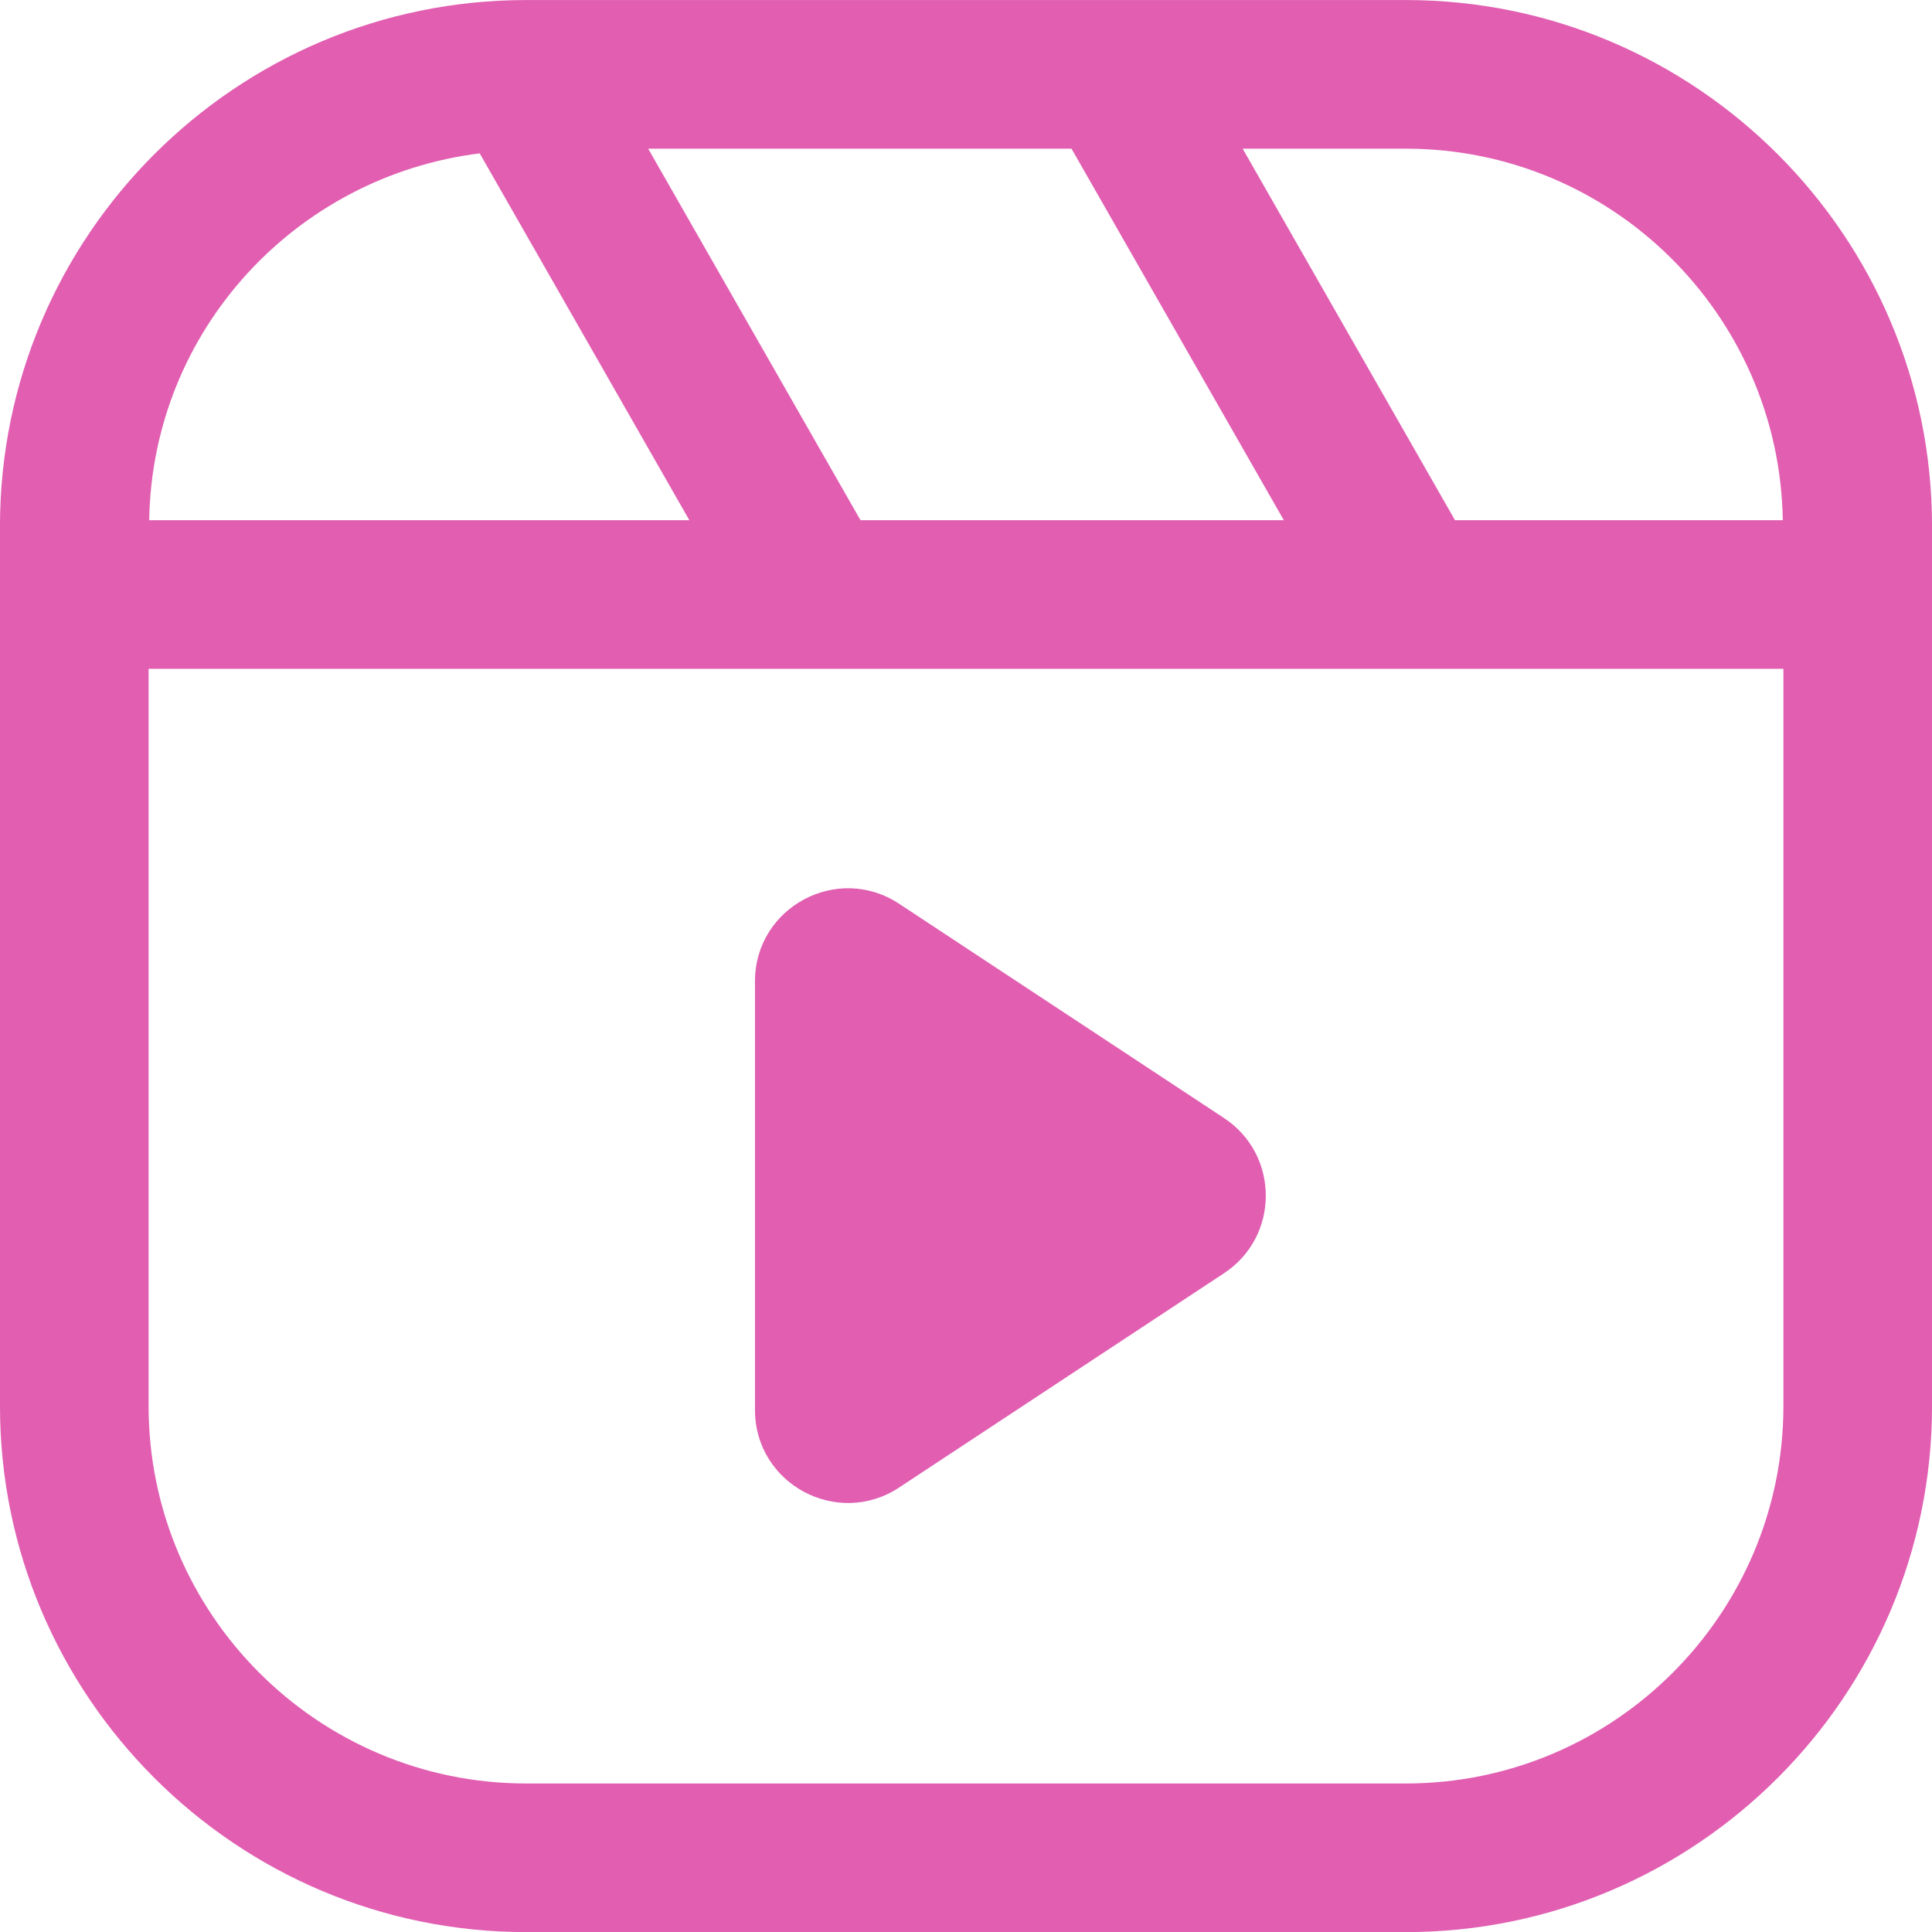 <?xml version="1.0" encoding="UTF-8" standalone="no"?><svg xmlns="http://www.w3.org/2000/svg" xmlns:xlink="http://www.w3.org/1999/xlink" data-name="Layer 1" fill="#e15eb1" height="1744.6" preserveAspectRatio="xMidYMid meet" version="1" viewBox="127.7 128.6 1744.6 1744.6" width="1744.6" zoomAndPan="magnify"><g id="change1_1"><path d="M1397.2,128.64H602.8c-262,0-475.12,213.1-475.12,475.09V1398.2c0,262,213.13,475.09,475.12,475.09h794.4c262,0,475.12-213.1,475.12-475.09V603.73C1872.32,341.74,1659.19,128.64,1397.2,128.64Zm0,134.21c186.13,0,337.42,150.09,340.37,335.51h-296L1249.82,262.85Zm-301.93,0L1287,598.36H904.73L713,262.85Zm-534.39,4.24,189.3,331.27H262.43C265.15,427.24,394.62,287.8,560.88,267.09ZM1738.12,1398.2c0,187.94-152.95,340.88-340.92,340.88H602.8c-188,0-340.92-152.94-340.92-340.88V732.56H1738.12Zm-928.68,3.56v-387c0-66.85,74.34-106.87,130.14-70.07L1233,1138.2c50.29,33.17,50.29,107,0,140.12l-293.37,193.5C883.78,1508.63,809.44,1468.61,809.44,1401.76Z" fill="inherit"/></g></svg>